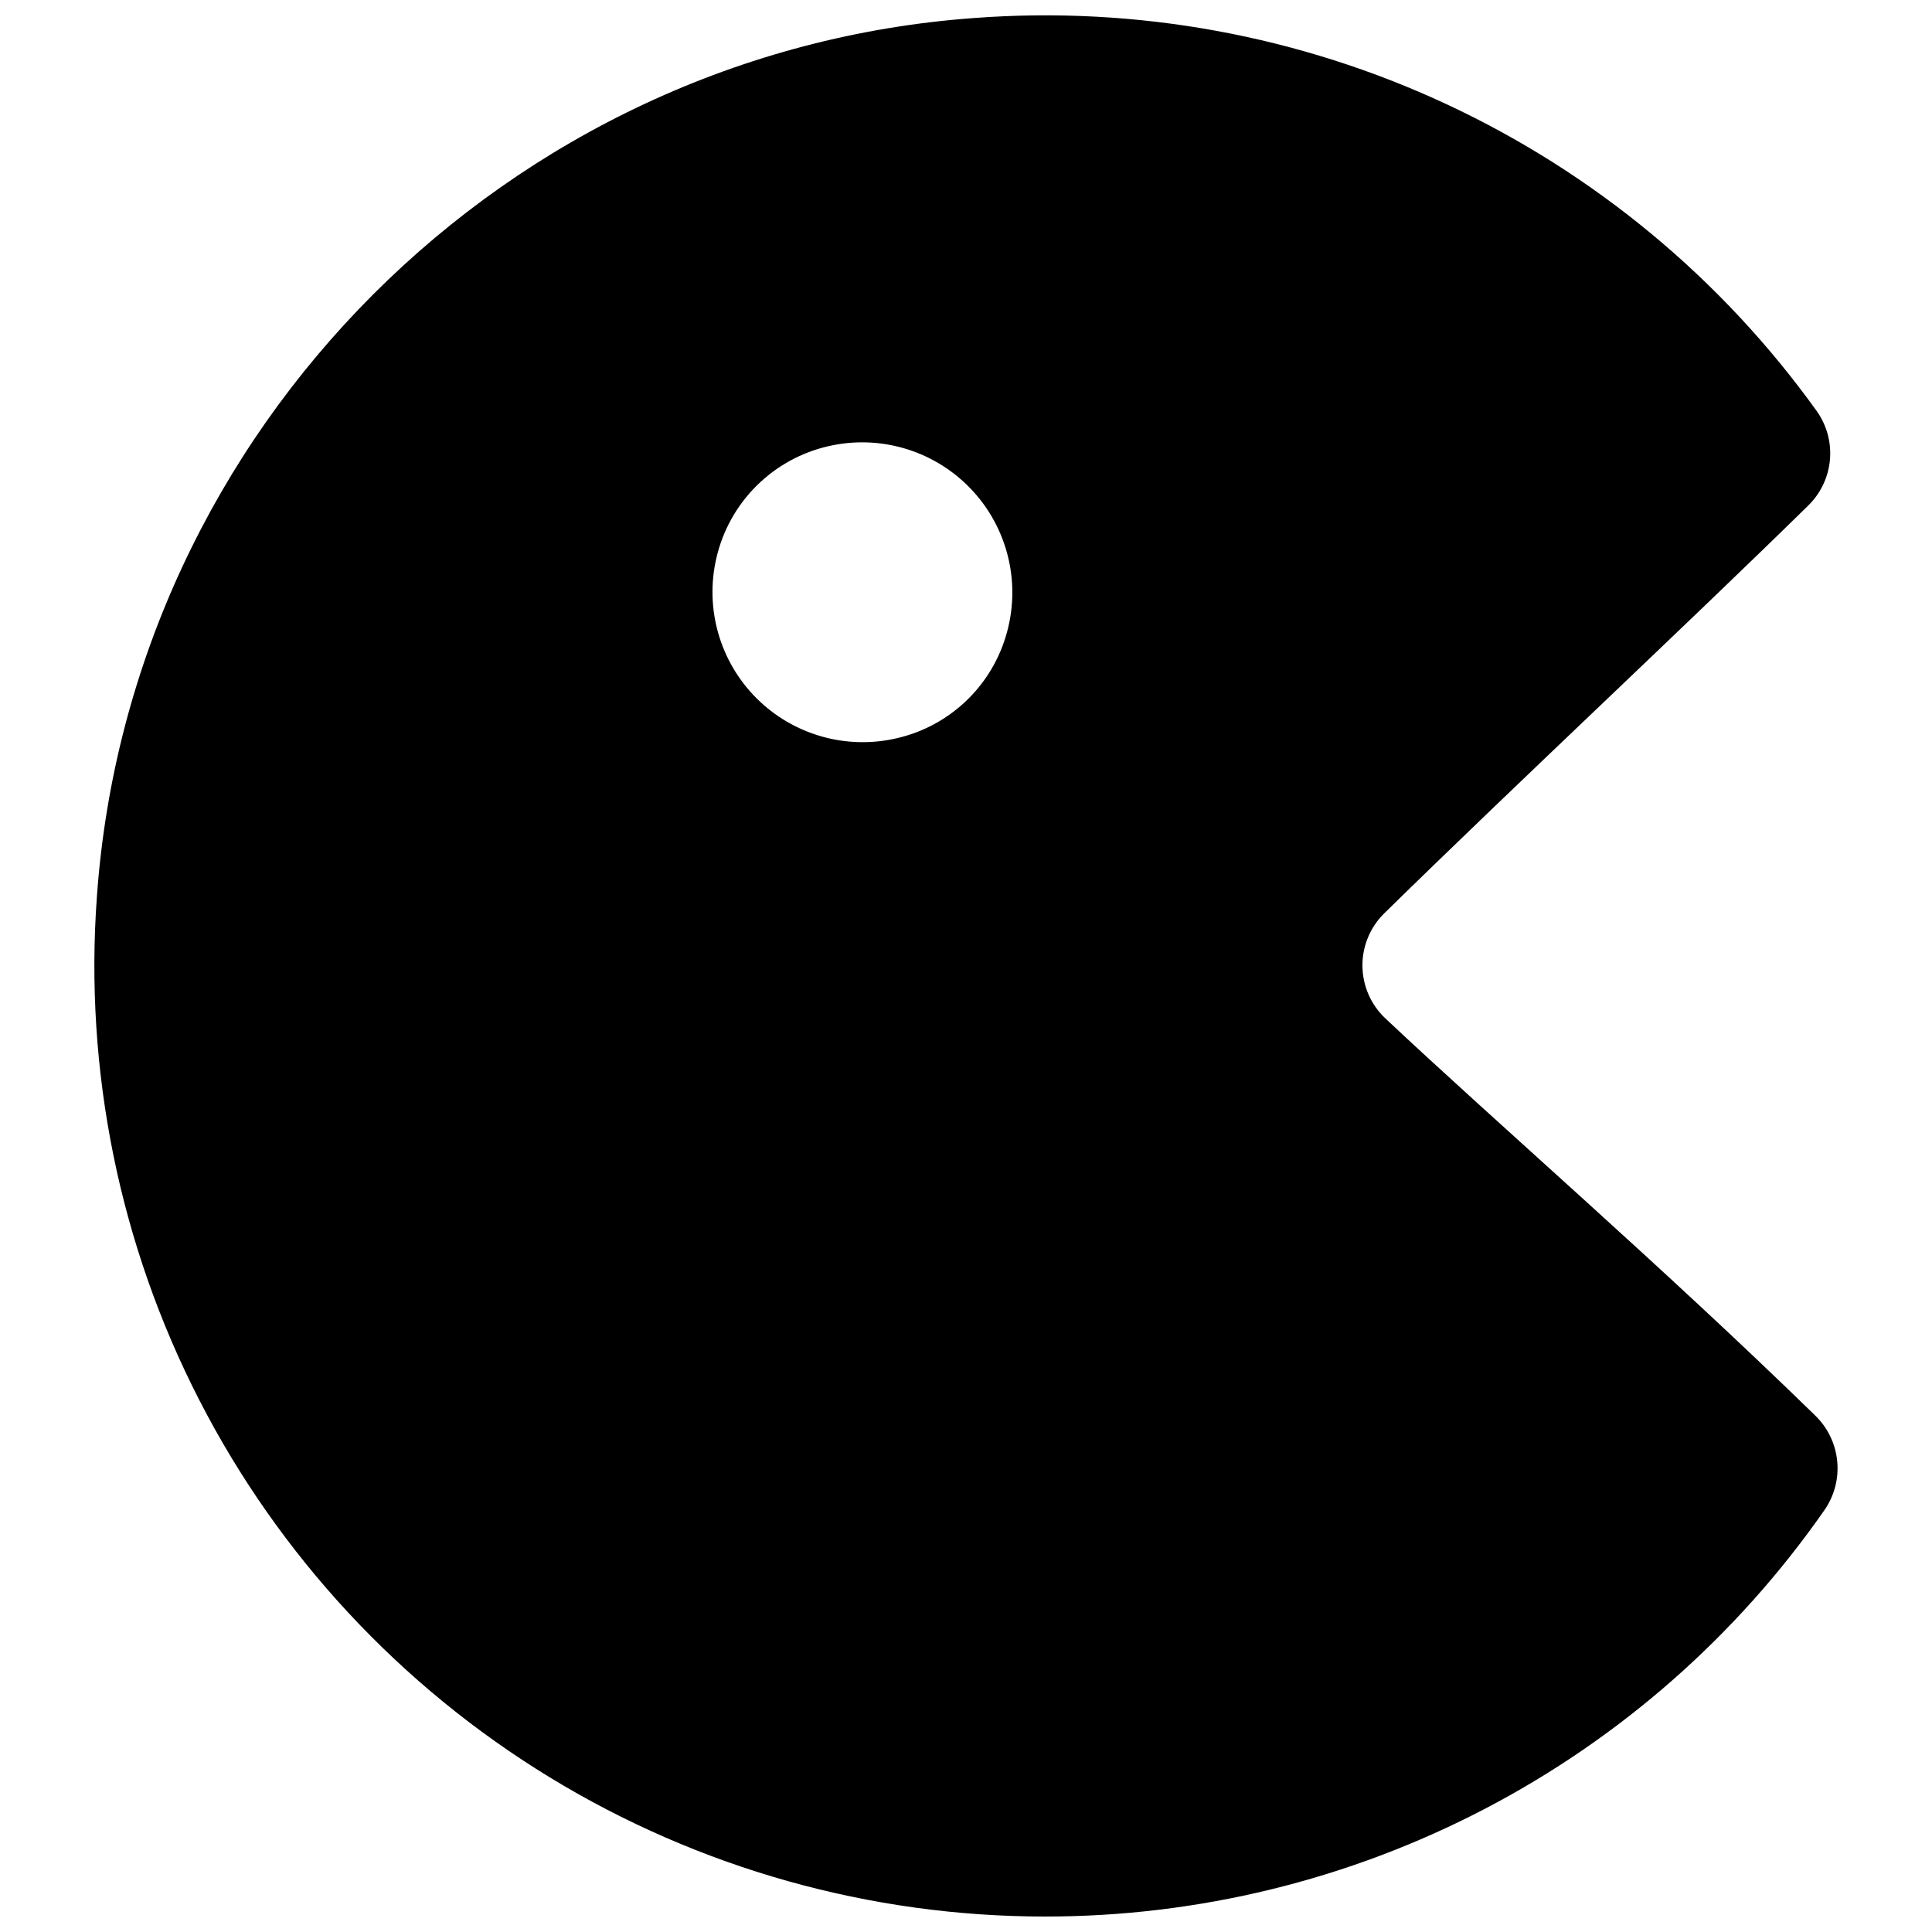 <?xml version="1.0" encoding="UTF-8"?>
<!-- The Best Svg Icon site in the world: iconSvg.co, Visit us! https://iconsvg.co -->
<svg width="800px" height="800px" version="1.1" viewBox="144 144 512 512" xmlns="http://www.w3.org/2000/svg">
 <defs>
  <clipPath id="a">
   <path d="m169 148.09h462v503.81h-462z"/>
  </clipPath>
 </defs>
 <g clip-path="url(#a)">
  <path d="m420.92 651.9c40.574 0.031 80.551-9.75 116.53-28.512 35.973-18.762 66.879-45.945 90.074-79.23 2.621-3.793 3.809-8.391 3.352-12.977-0.457-4.586-2.523-8.863-5.84-12.066-40.699-39.695-84.285-77.371-113.91-105.24v0.004c-3.824-3.609-6.016-8.621-6.066-13.879-0.047-5.258 2.051-10.309 5.812-13.988 35.547-34.855 79.465-75.793 112.35-108.06l-0.004 0.004c3.301-3.231 5.336-7.535 5.738-12.137 0.402-4.598-0.855-9.191-3.547-12.945-25.152-35.012-58.883-62.977-97.949-81.207-39.07-18.23-82.168-26.117-125.16-22.902-123.78 8.887-223.77 108.91-232.61 232.69-3.406 46.191 5.988 92.43 27.152 133.63 21.164 41.203 53.277 75.77 92.809 99.906 39.535 24.137 84.953 36.91 131.27 36.91zm-87.07-360.02c1.664-7.219 5.324-13.824 10.562-19.062 5.238-5.238 11.844-8.898 19.062-10.559 13.383-3.113 27.43 0.902 37.148 10.621 9.719 9.715 13.734 23.762 10.621 37.148-1.652 7.223-5.305 13.836-10.547 19.078-5.238 5.238-11.852 8.895-19.074 10.543-13.387 3.113-27.434-0.902-37.152-10.621s-13.734-23.762-10.621-37.148z"/>
 </g>
</svg>